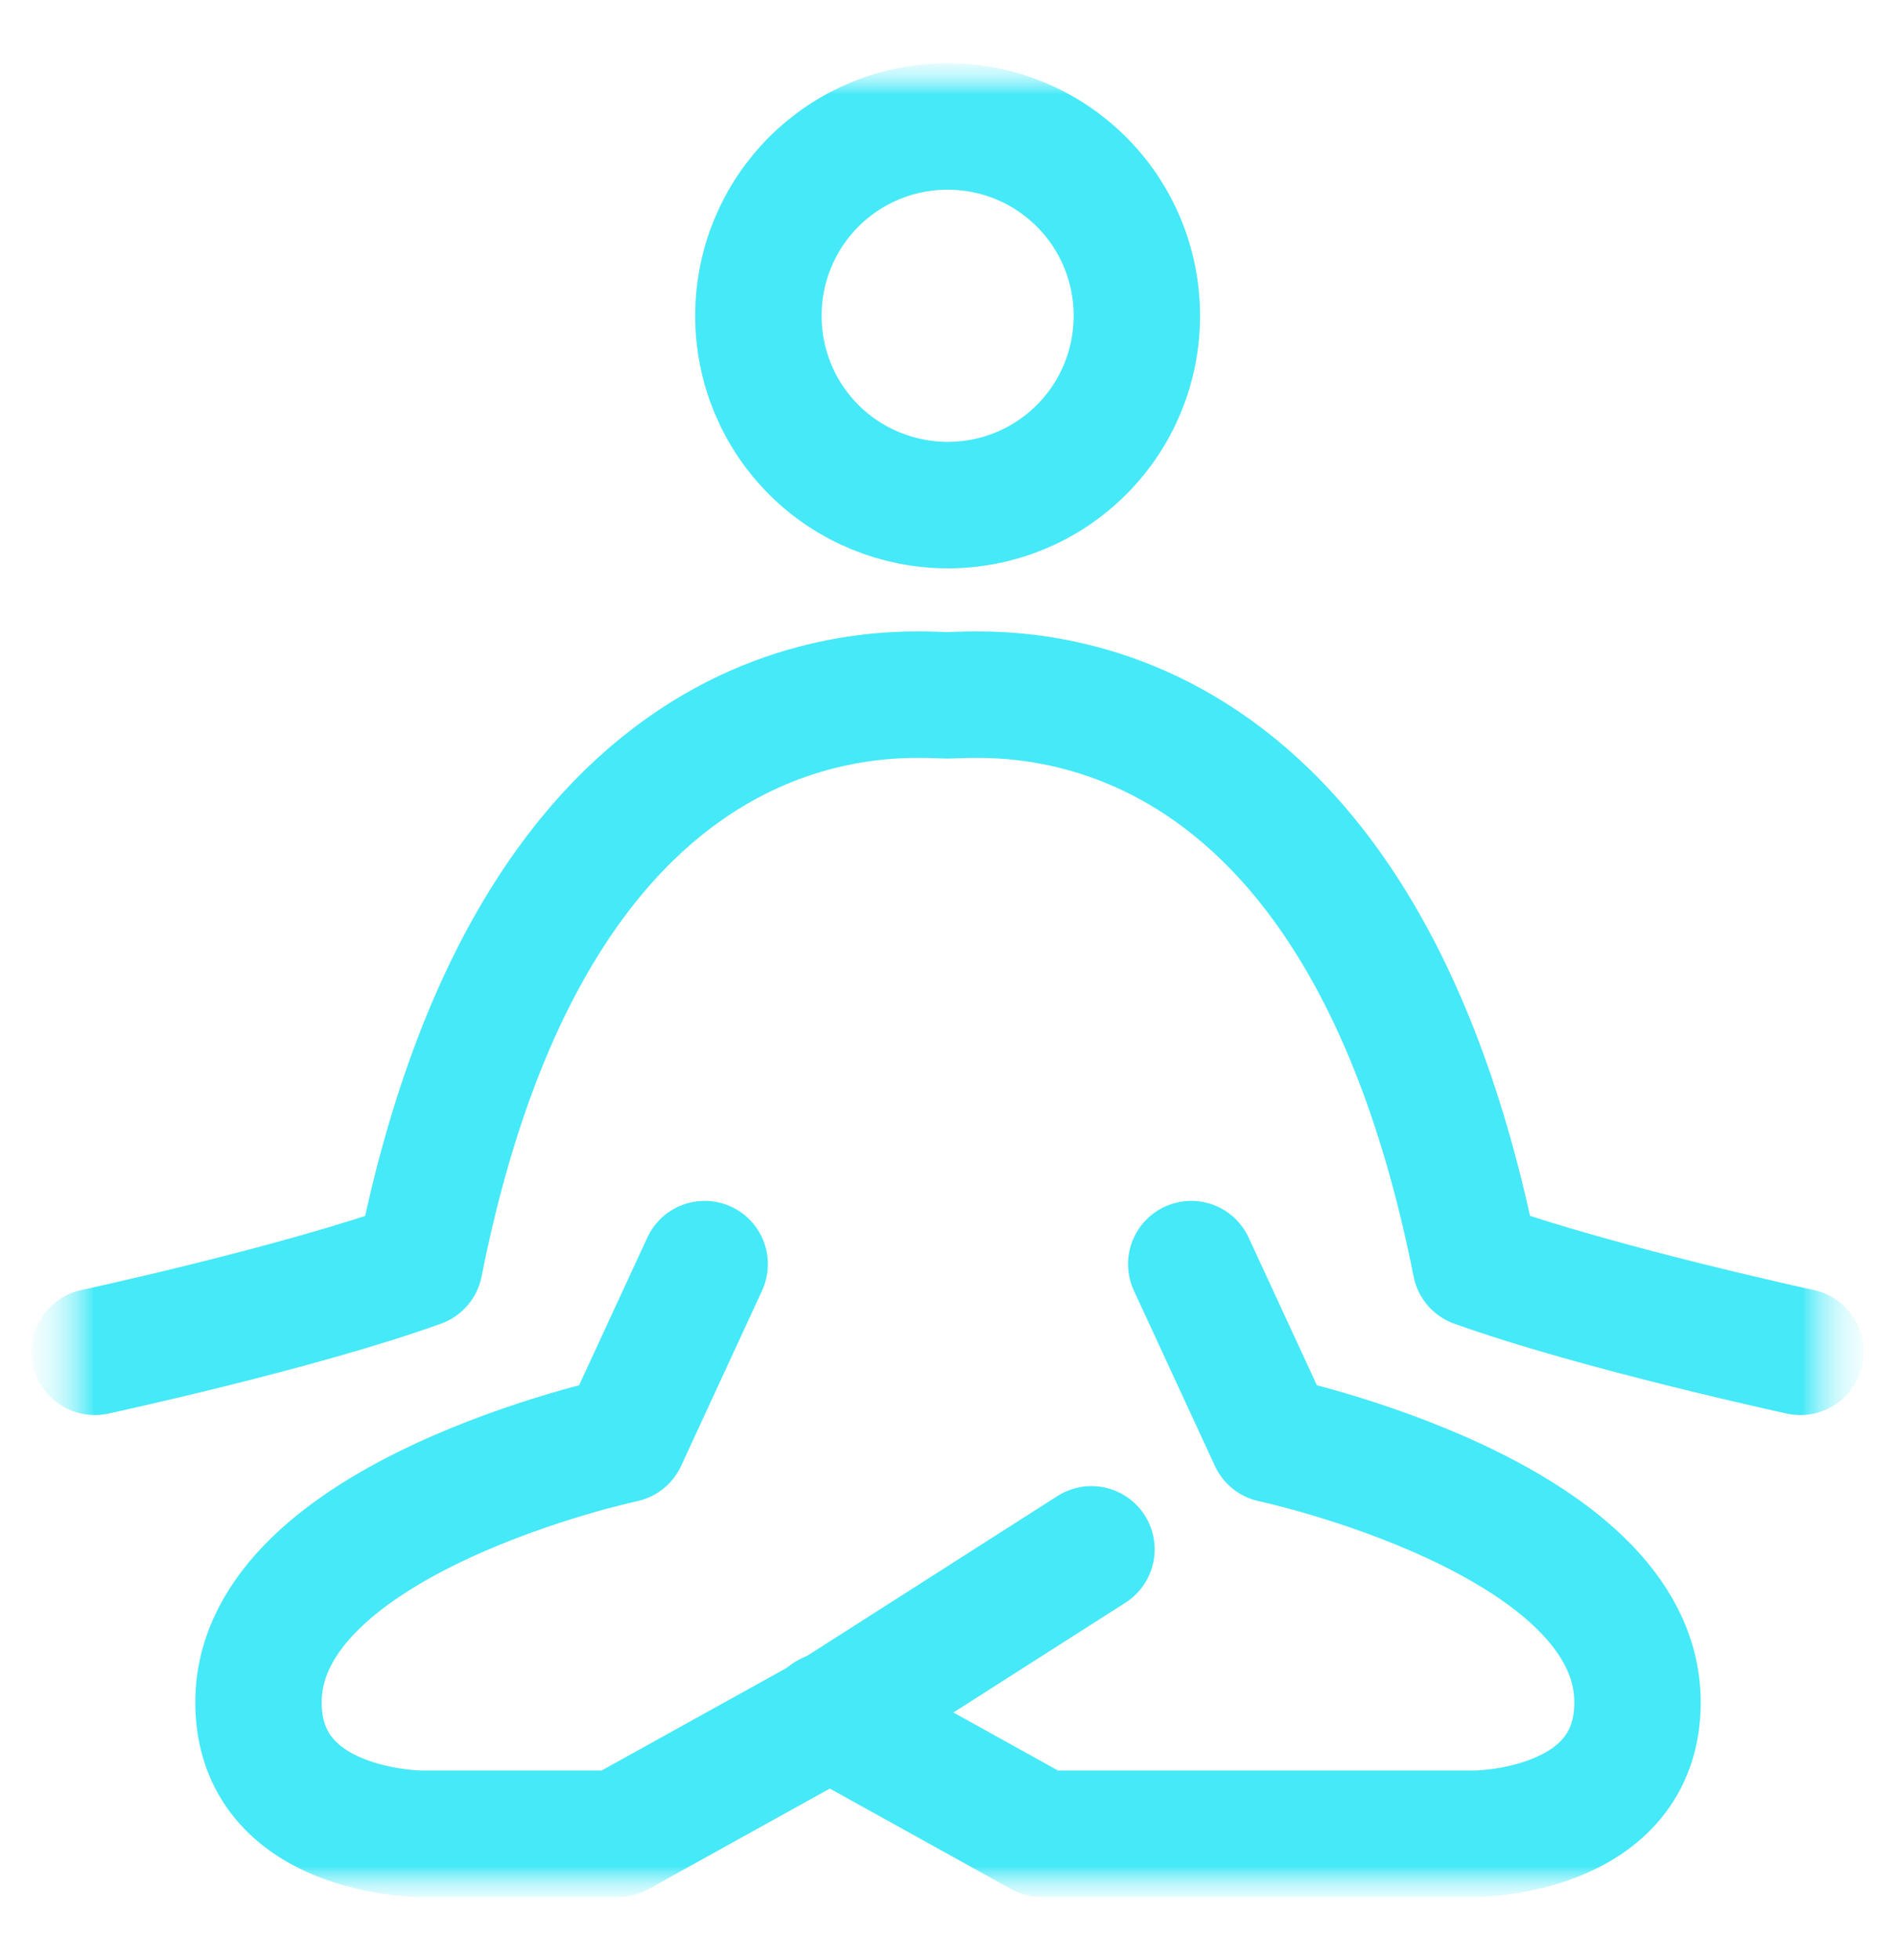 <?xml version="1.0" encoding="UTF-8"?> <svg xmlns="http://www.w3.org/2000/svg" width="30" height="31" viewBox="0 0 30 31" fill="none"><g clip-path="url(#clip0_60_113)"><mask id="mask0_60_113" style="mask-type:luminance" maskUnits="userSpaceOnUse" x="0" y="0" width="30" height="31"><path d="M29.5 0.5H0.5V30.5H29.5V0.5Z" fill="white"></path></mask><g mask="url(#mask0_60_113)"><mask id="mask1_60_113" style="mask-type:luminance" maskUnits="userSpaceOnUse" x="0" y="0" width="30" height="31"><path d="M29.5 0.5H0.5V30.5H29.5V0.5Z" fill="white"></path></mask><g mask="url(#mask1_60_113)"><mask id="mask2_60_113" style="mask-type:luminance" maskUnits="userSpaceOnUse" x="0" y="1" width="30" height="29"><path d="M29.5 1H0.5V30H29.5V1Z" fill="white"></path></mask><g mask="url(#mask2_60_113)"><mask id="mask3_60_113" style="mask-type:luminance" maskUnits="userSpaceOnUse" x="0" y="1" width="30" height="29"><path d="M29.5 1H0.5V30H29.5V1Z" fill="white"></path></mask><g mask="url(#mask3_60_113)"><path d="M18.849 19.991L20.131 22.763C20.131 22.763 25.91 23.992 25.91 26.921C25.91 29 23.334 29 23.334 29H16.483L13.109 27.13" stroke="#45E9F7" stroke-width="2" stroke-linecap="round" stroke-linejoin="round"></path><path d="M11.15 19.991L9.869 22.763C9.869 22.763 4.09 23.992 4.09 26.921C4.09 29 6.666 29 6.666 29H9.777L13.151 27.13L17.27 24.502" stroke="#45E9F7" stroke-width="2" stroke-linecap="round" stroke-linejoin="round"></path><path d="M1.5 21.378C1.5 21.378 4.716 20.685 6.639 19.992C8.561 10.303 14.353 10.996 14.993 10.996C15.634 10.996 21.426 10.303 23.348 19.992C25.284 20.685 28.487 21.378 28.487 21.378" stroke="#45E9F7" stroke-width="2" stroke-linecap="round" stroke-linejoin="round"></path><path d="M14.994 7.988C15.792 7.988 16.55 7.675 17.112 7.112C17.675 6.55 17.988 5.792 17.988 4.994C17.988 4.197 17.675 3.438 17.112 2.876C16.55 2.314 15.792 2 14.994 2C14.197 2 13.438 2.314 12.876 2.876C12.314 3.438 12 4.197 12 4.994C12 5.792 12.314 6.55 12.876 7.112C13.438 7.675 14.21 7.988 14.994 7.988Z" stroke="#45E9F7" stroke-width="2" stroke-linecap="round" stroke-linejoin="round"></path></g></g></g></g></g><defs><clipPath id="clip0_60_113"><rect width="29" height="30" fill="white" transform="translate(0.5 0.5)"></rect></clipPath></defs></svg> 
